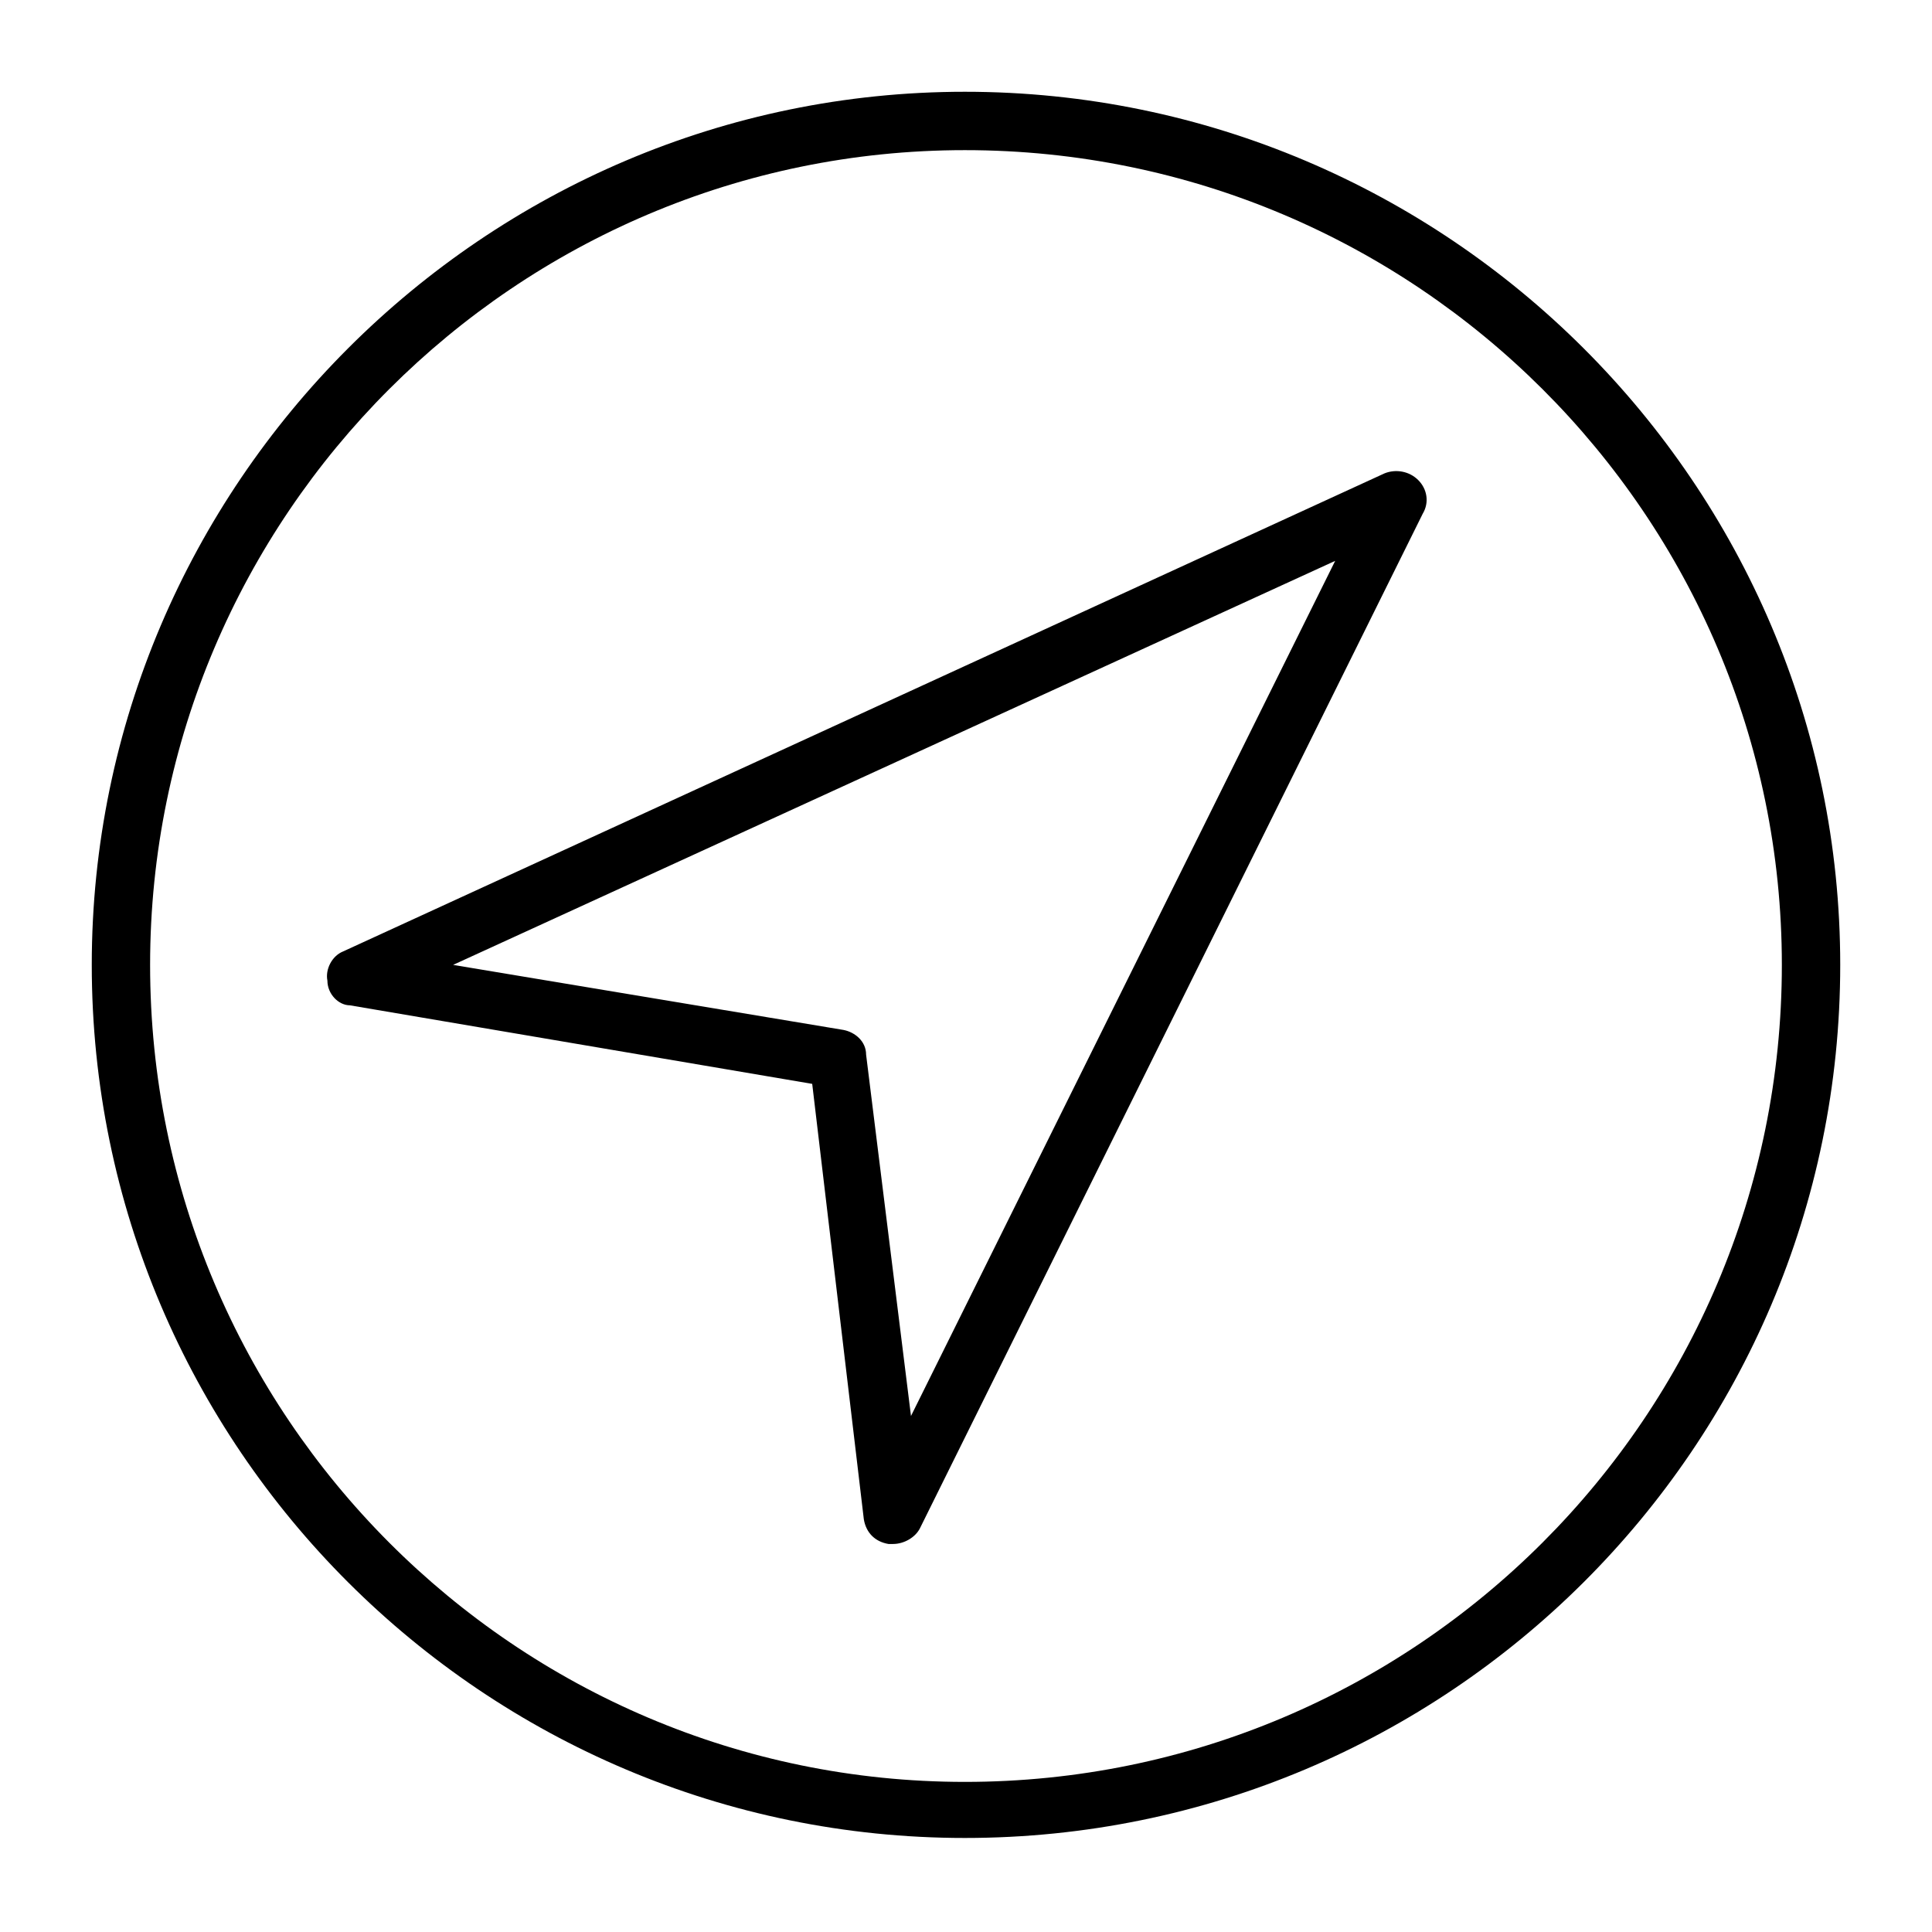 <?xml version="1.0" encoding="UTF-8"?>
<!-- Uploaded to: ICON Repo, www.svgrepo.com, Generator: ICON Repo Mixer Tools -->
<svg fill="#000000" width="800px" height="800px" version="1.1" viewBox="144 144 512 512" xmlns="http://www.w3.org/2000/svg">
 <path d="m510.93 269.44-276 126.7c-2.973 1.191-4.758 4.758-4.164 7.734 0 3.57 2.973 6.543 5.949 6.543l122.53 20.82 13.68 115.39c0.594 3.57 2.973 5.949 6.543 6.543h1.191c2.973 0 5.949-1.785 7.137-4.164l133.24-268.86c1.785-2.973 1.191-6.543-1.191-8.922-2.379-2.379-5.949-2.973-8.922-1.785zm-111.23-101.12c-127.29 0-231.38 104.09-231.38 231.38 0 127.89 104.09 231.38 231.38 231.38 127.89 0 231.98-103.5 231.98-231.38 0-127.29-104.09-231.38-231.98-231.38zm0 447.9c-118.96 0-215.92-96.957-215.92-216.51 0-118.96 96.957-215.92 215.92-215.92 119.56 0 216.51 96.957 216.51 215.92 0 119.56-96.957 216.51-216.51 216.51zm-14.277-96.957-11.895-95.766c0-3.57-2.973-5.949-5.949-6.543l-103.5-17.25 233.76-107.07-112.42 226.62z" fill-rule="evenodd"/>
</svg>